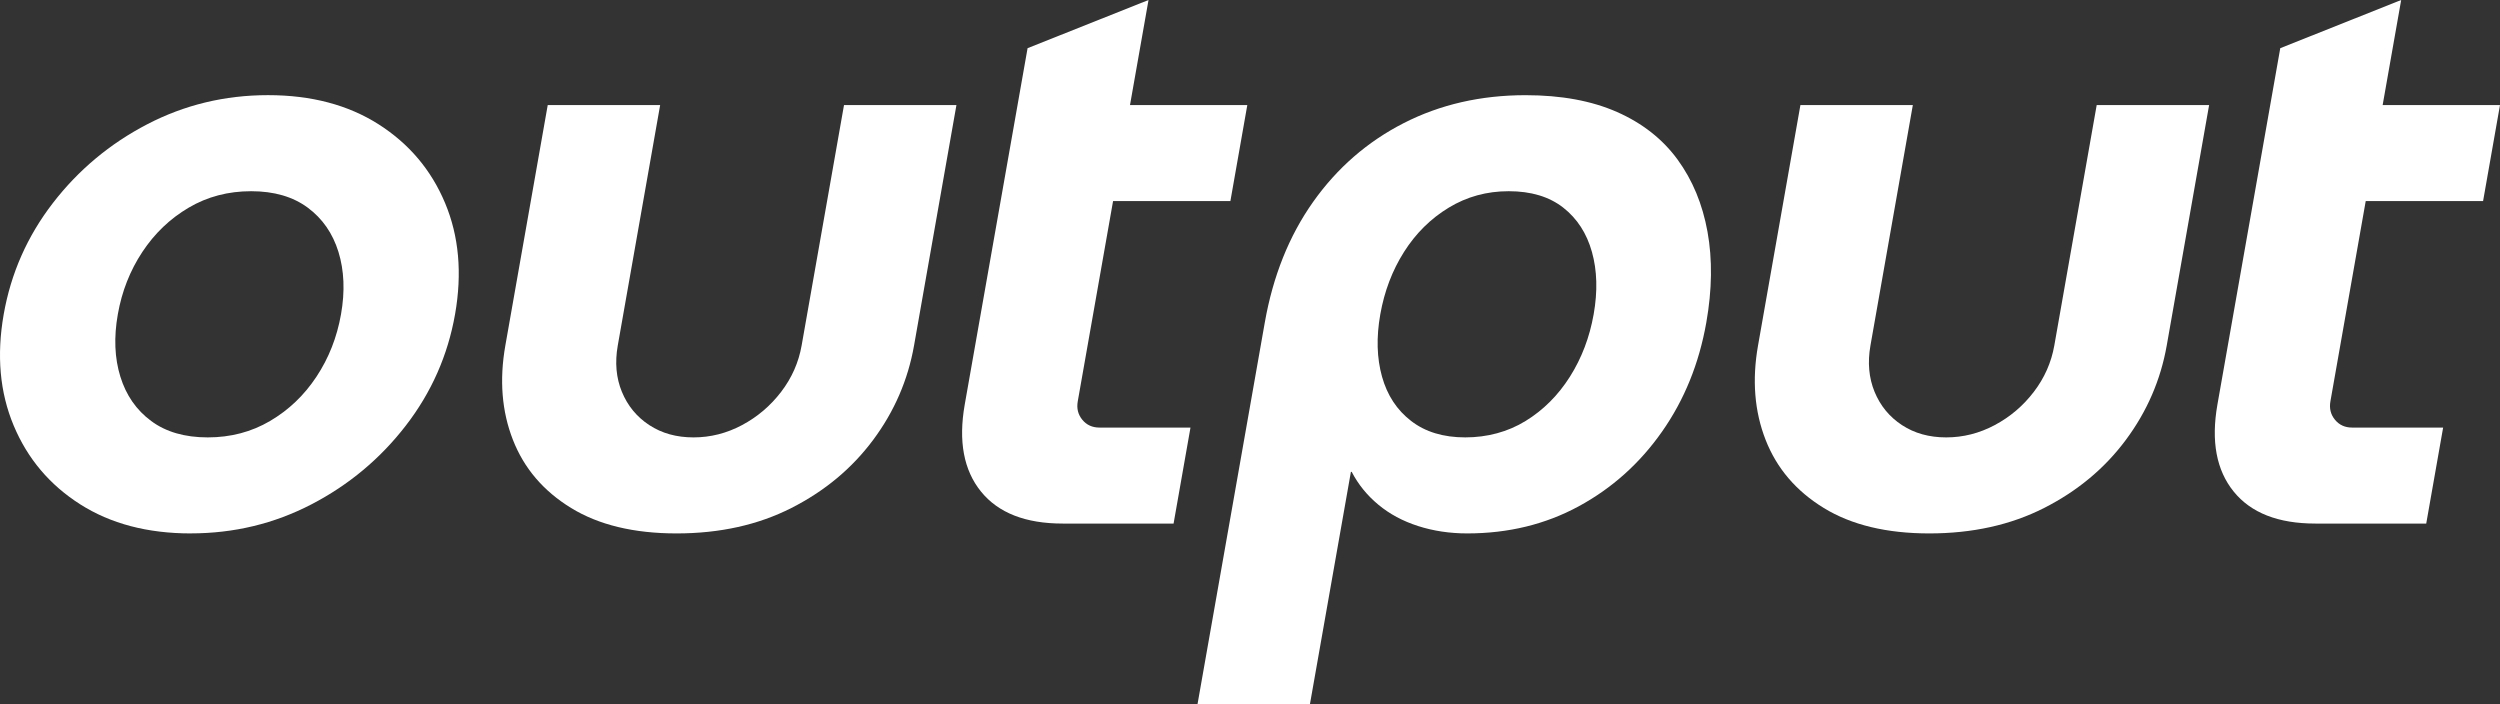 <svg viewBox="0 0 768.53 216.46" xmlns="http://www.w3.org/2000/svg" data-name="Ebene 1" id="Ebene_1">
  <rect x="0" y="0" width="768.53" height="216.46" fill="#333333" stroke="none"/>
  <defs>
    <style>
      .cls-1 {
        fill: #ffffff;
      }
    </style>
  </defs>
  <path d="M700.5,61.81l5.2-29.52h62.83l-5.2,29.52h-62.83ZM711.79,160.95c-11.44,0-19.82-3.28-25.13-9.84-5.32-6.56-6.98-15.47-5-26.74,6.44-36.52,12.88-73.04,19.32-109.56C713.37,9.87,725.76,4.94,738.15,0l-21.75,123.36c-.39,2.19.08,4.08,1.4,5.68,1.31,1.6,3.07,2.4,5.25,2.4h28l-5.2,29.52h-34.06Z" class="cls-1"></path>
  <path d="M593.08,163.98c-13.12,0-23.93-2.61-32.43-7.82-8.5-5.21-14.46-12.19-17.88-20.94-3.42-8.74-4.2-18.42-2.33-29.01l13.03-73.92h34.56l-13.03,73.92c-.92,5.21-.49,9.97,1.27,14.25,1.77,4.29,4.57,7.7,8.42,10.22,3.84,2.52,8.37,3.78,13.59,3.78s10.19-1.26,14.92-3.78c4.74-2.52,8.74-5.93,12.02-10.22,3.28-4.29,5.38-9.04,6.3-14.25l13.03-73.92h34.56l-13.03,73.92c-1.87,10.6-6.06,20.27-12.56,29.01-6.5,8.75-14.88,15.73-25.14,20.94-10.25,5.21-22.03,7.82-35.31,7.82Z" class="cls-1"></path>
  <path d="M469,29.26c10.93,0,20.3,1.73,28.1,5.17,7.8,3.45,14.01,8.33,18.61,14.63,4.6,6.31,7.67,13.71,9.2,22.2,1.53,8.5,1.41,17.79-.37,27.88-2.22,12.61-6.76,23.8-13.61,33.55-6.85,9.76-15.39,17.41-25.62,22.96-10.23,5.55-21.65,8.33-34.26,8.33-5.39,0-10.42-.76-15.12-2.27-4.7-1.51-8.77-3.7-12.21-6.56-3.45-2.86-6.18-6.22-8.19-10.09h-.25l-12.59,71.4h-34.56l20.68-117.31c2.52-14.29,7.47-26.65,14.86-37.09,7.39-10.43,16.67-18.5,27.86-24.22,11.18-5.71,23.67-8.58,37.46-8.58ZM463.79,58.78c-6.73,0-12.87,1.68-18.42,5.05-5.56,3.37-10.14,7.91-13.76,13.62-3.62,5.72-6.04,12.11-7.29,19.17s-1.07,13.46.53,19.17c1.6,5.72,4.58,10.26,8.95,13.62,4.36,3.37,9.91,5.05,16.64,5.05s13.08-1.68,18.55-5.05c5.47-3.36,10.01-7.9,13.63-13.62,3.61-5.71,6.04-12.11,7.29-19.17,1.25-7.06,1.07-13.45-.53-19.17-1.6-5.72-4.54-10.26-8.82-13.62-4.29-3.36-9.88-5.05-16.77-5.05Z" class="cls-1"></path>
  <path d="M315.41,61.81l5.2-29.52h62.83l-5.2,29.52h-62.83ZM326.7,160.95c-11.44,0-19.82-3.28-25.13-9.84-5.32-6.56-6.98-15.47-5-26.74,6.44-36.52,12.88-73.04,19.32-109.56C328.28,9.87,340.67,4.94,353.07,0l-21.75,123.36c-.39,2.19.08,4.08,1.4,5.68,1.31,1.6,3.07,2.4,5.25,2.4h28l-5.2,29.52h-34.06Z" class="cls-1"></path>
  <path d="M207.99,163.98c-13.12,0-23.93-2.61-32.43-7.82-8.5-5.21-14.46-12.19-17.88-20.94-3.42-8.74-4.2-18.42-2.33-29.01l13.03-73.92h34.56l-13.03,73.92c-.92,5.21-.5,9.97,1.27,14.25,1.77,4.29,4.57,7.7,8.42,10.22,3.84,2.52,8.37,3.78,13.59,3.78s10.19-1.26,14.92-3.78c4.73-2.52,8.74-5.93,12.02-10.22,3.28-4.29,5.38-9.04,6.3-14.25l13.03-73.92h34.56l-13.03,73.92c-1.87,10.6-6.06,20.27-12.56,29.01-6.51,8.75-14.88,15.73-25.14,20.94-10.25,5.21-22.03,7.82-35.31,7.82Z" class="cls-1"></path>
  <path d="M58.64,163.98c-13.29,0-24.62-2.99-33.99-8.95-9.38-5.97-16.19-14.04-20.45-24.22C-.06,120.63-1.08,109.24,1.14,96.62s7.26-24.01,15.11-34.19c7.85-10.17,17.51-18.25,28.99-24.22,11.48-5.97,23.86-8.96,37.15-8.96s24.61,2.99,33.99,8.96c9.37,5.97,16.19,14.04,20.45,24.22,4.26,10.18,5.28,21.57,3.06,34.19-2.22,12.61-7.26,24.01-15.11,34.18-7.85,10.18-17.51,18.25-28.99,24.22-11.48,5.97-23.87,8.95-37.15,8.95ZM63.85,134.46c7.06,0,13.45-1.68,19.18-5.05,5.72-3.36,10.48-7.9,14.26-13.62,3.78-5.71,6.3-12.11,7.54-19.17,1.25-7.06.98-13.45-.78-19.17-1.77-5.72-4.92-10.26-9.45-13.62-4.54-3.36-10.34-5.05-17.4-5.05s-13.46,1.68-19.18,5.05c-5.73,3.37-10.48,7.91-14.26,13.62-3.78,5.72-6.3,12.11-7.54,19.17-1.25,7.06-.99,13.46.78,19.17,1.77,5.72,4.92,10.26,9.46,13.62,4.53,3.37,10.34,5.05,17.4,5.05Z" class="cls-1"></path>
</svg>